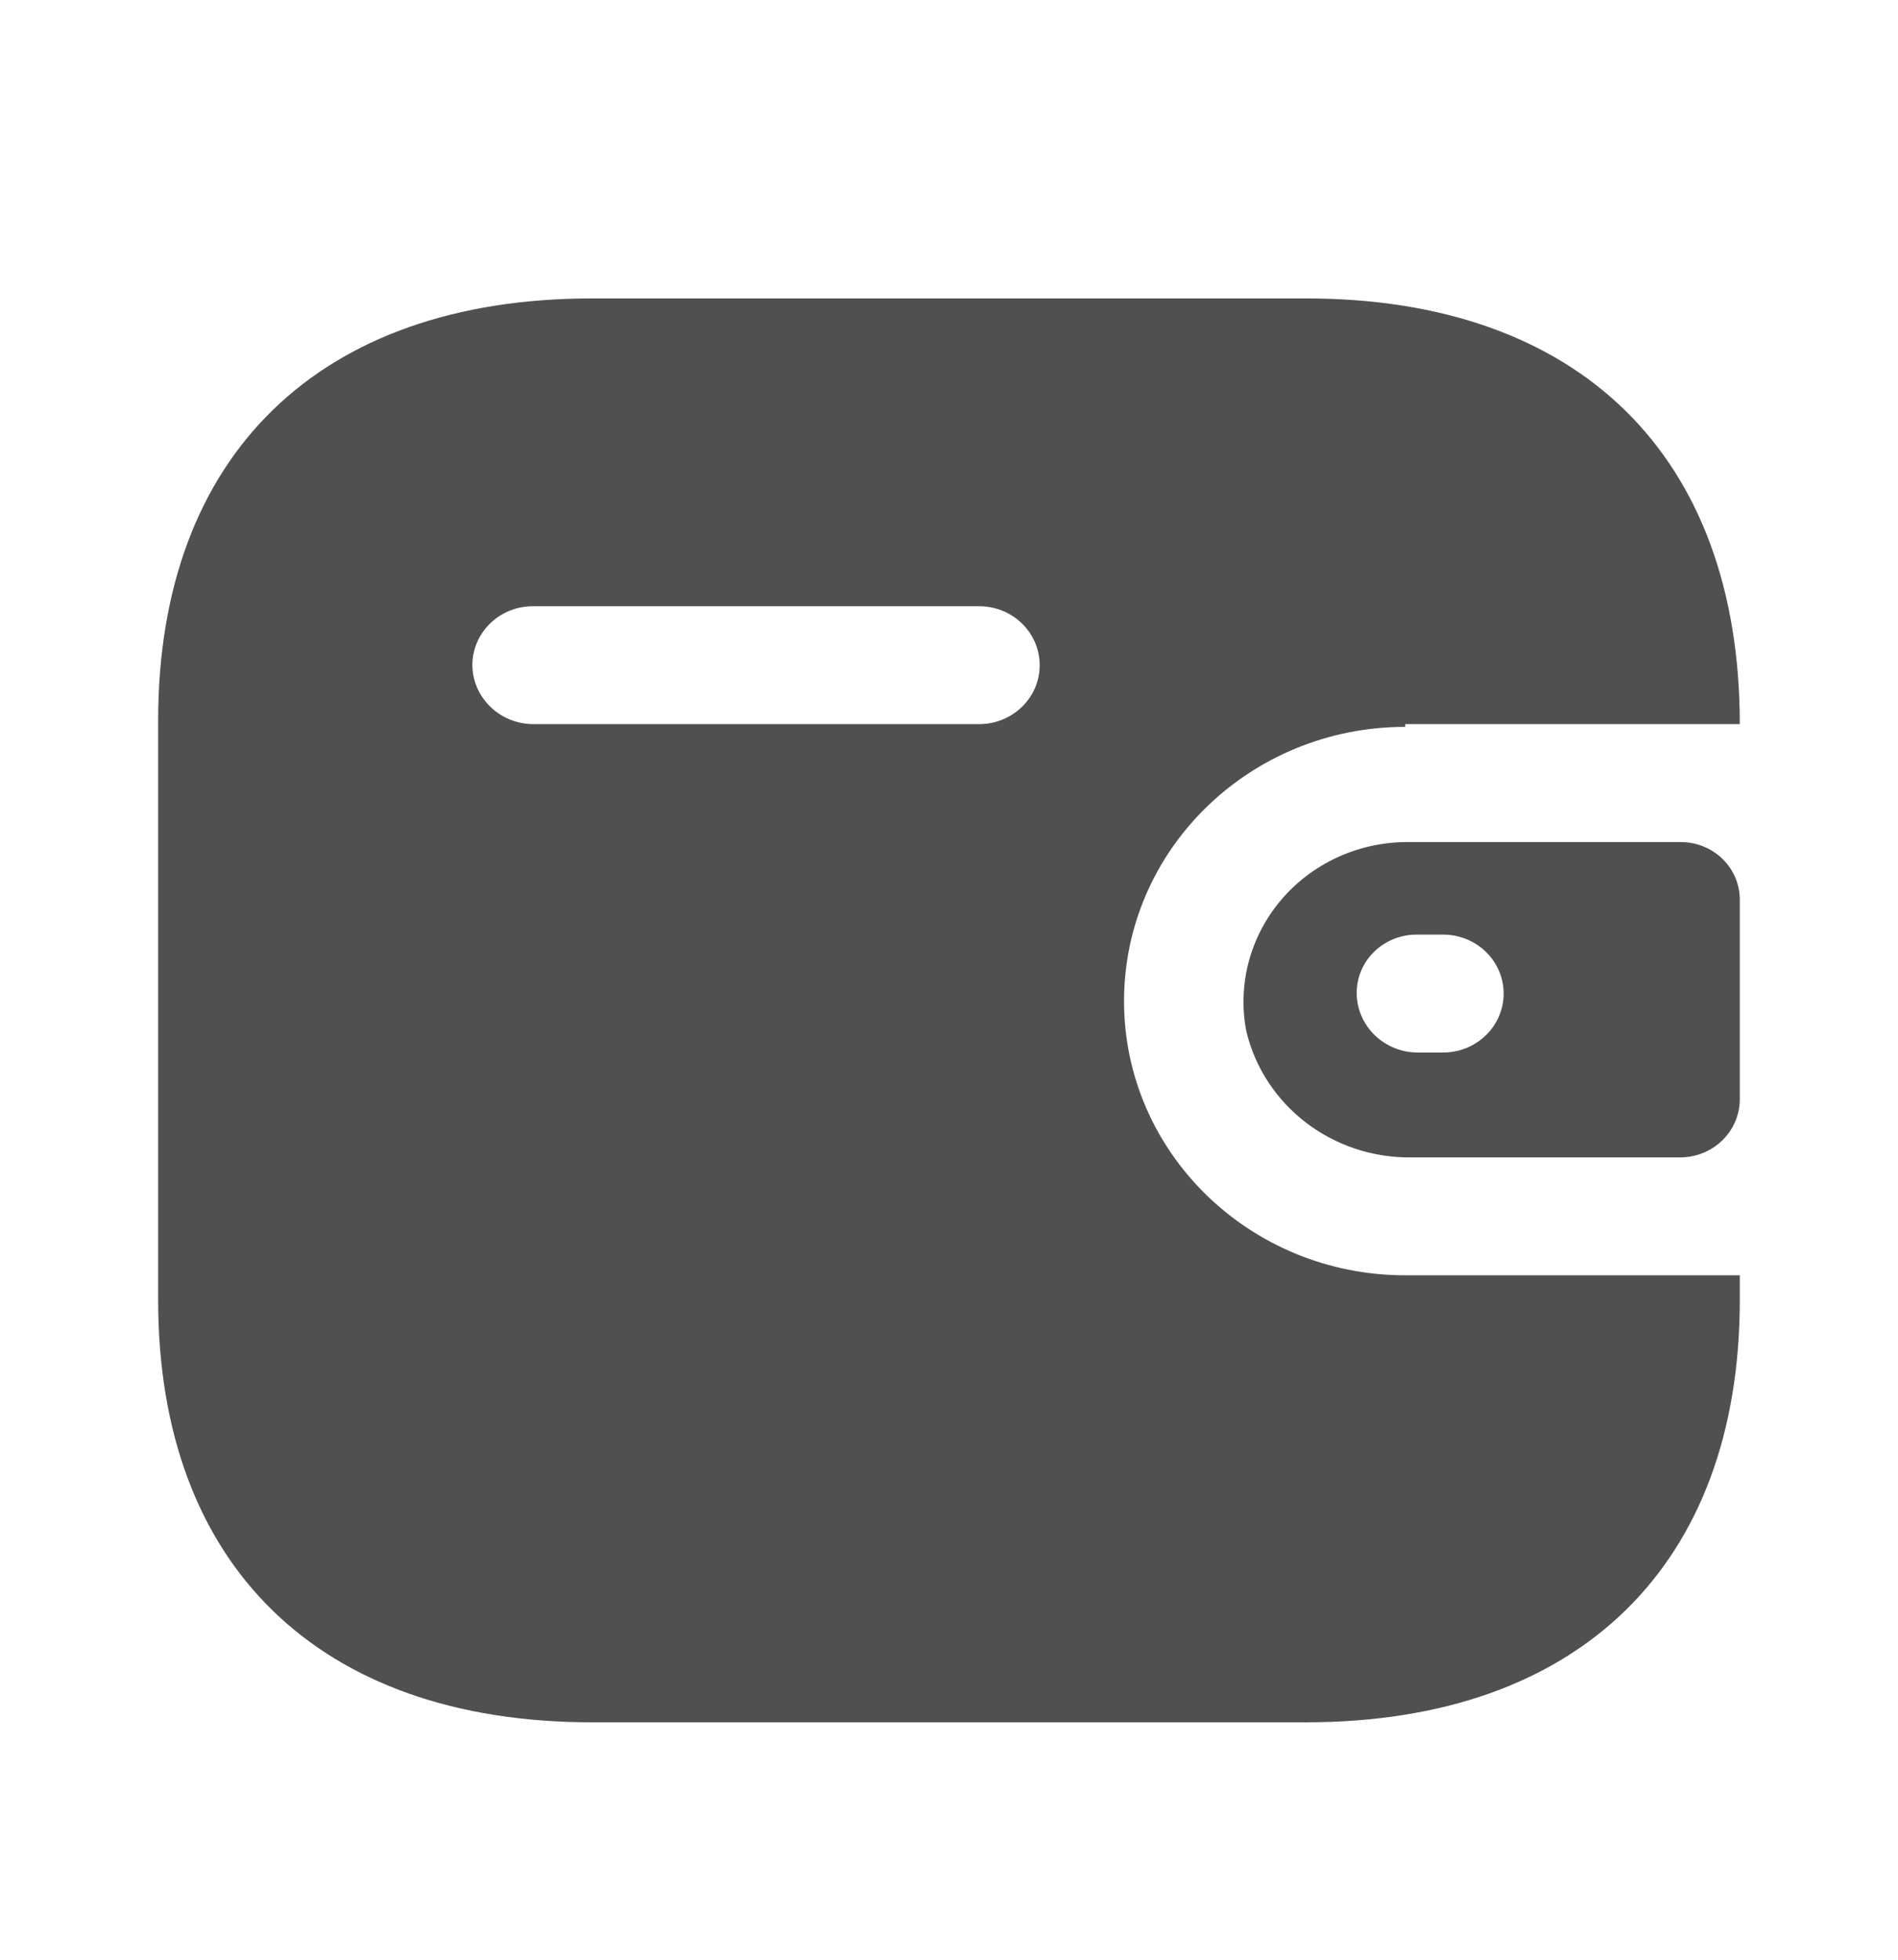 <?xml version="1.0" encoding="UTF-8"?> <svg xmlns="http://www.w3.org/2000/svg" width="31" height="32" viewBox="0 0 31 32" fill="none"> <path d="M21.332 4.873C25.787 4.873 28.416 7.436 28.416 11.824H22.951V11.869C20.415 11.869 18.359 13.874 18.359 16.347C18.359 18.82 20.415 20.824 22.951 20.824H28.416V21.227C28.416 25.559 25.787 28.123 21.332 28.123H9.667C5.212 28.123 2.583 25.559 2.583 21.227V11.768C2.583 7.436 5.212 4.873 9.667 4.873H21.332ZM27.452 13.75C27.985 13.75 28.416 14.171 28.416 14.69V17.959C28.41 18.476 27.982 18.893 27.452 18.899H23.055C21.77 18.916 20.648 18.059 20.356 16.839C20.21 16.082 20.415 15.301 20.916 14.705C21.416 14.11 22.161 13.76 22.951 13.75H27.452ZM23.571 15.261H23.146C22.886 15.258 22.634 15.357 22.449 15.536C22.263 15.714 22.159 15.958 22.159 16.212C22.159 16.746 22.599 17.18 23.146 17.186H23.571C24.116 17.186 24.559 16.755 24.559 16.224C24.559 15.692 24.116 15.261 23.571 15.261ZM15.993 9.899H8.703C8.162 9.899 7.722 10.323 7.715 10.851C7.715 11.384 8.155 11.818 8.703 11.824H15.993C16.539 11.824 16.981 11.393 16.981 10.862C16.981 10.33 16.539 9.899 15.993 9.899Z" fill="#505050"></path> </svg> 